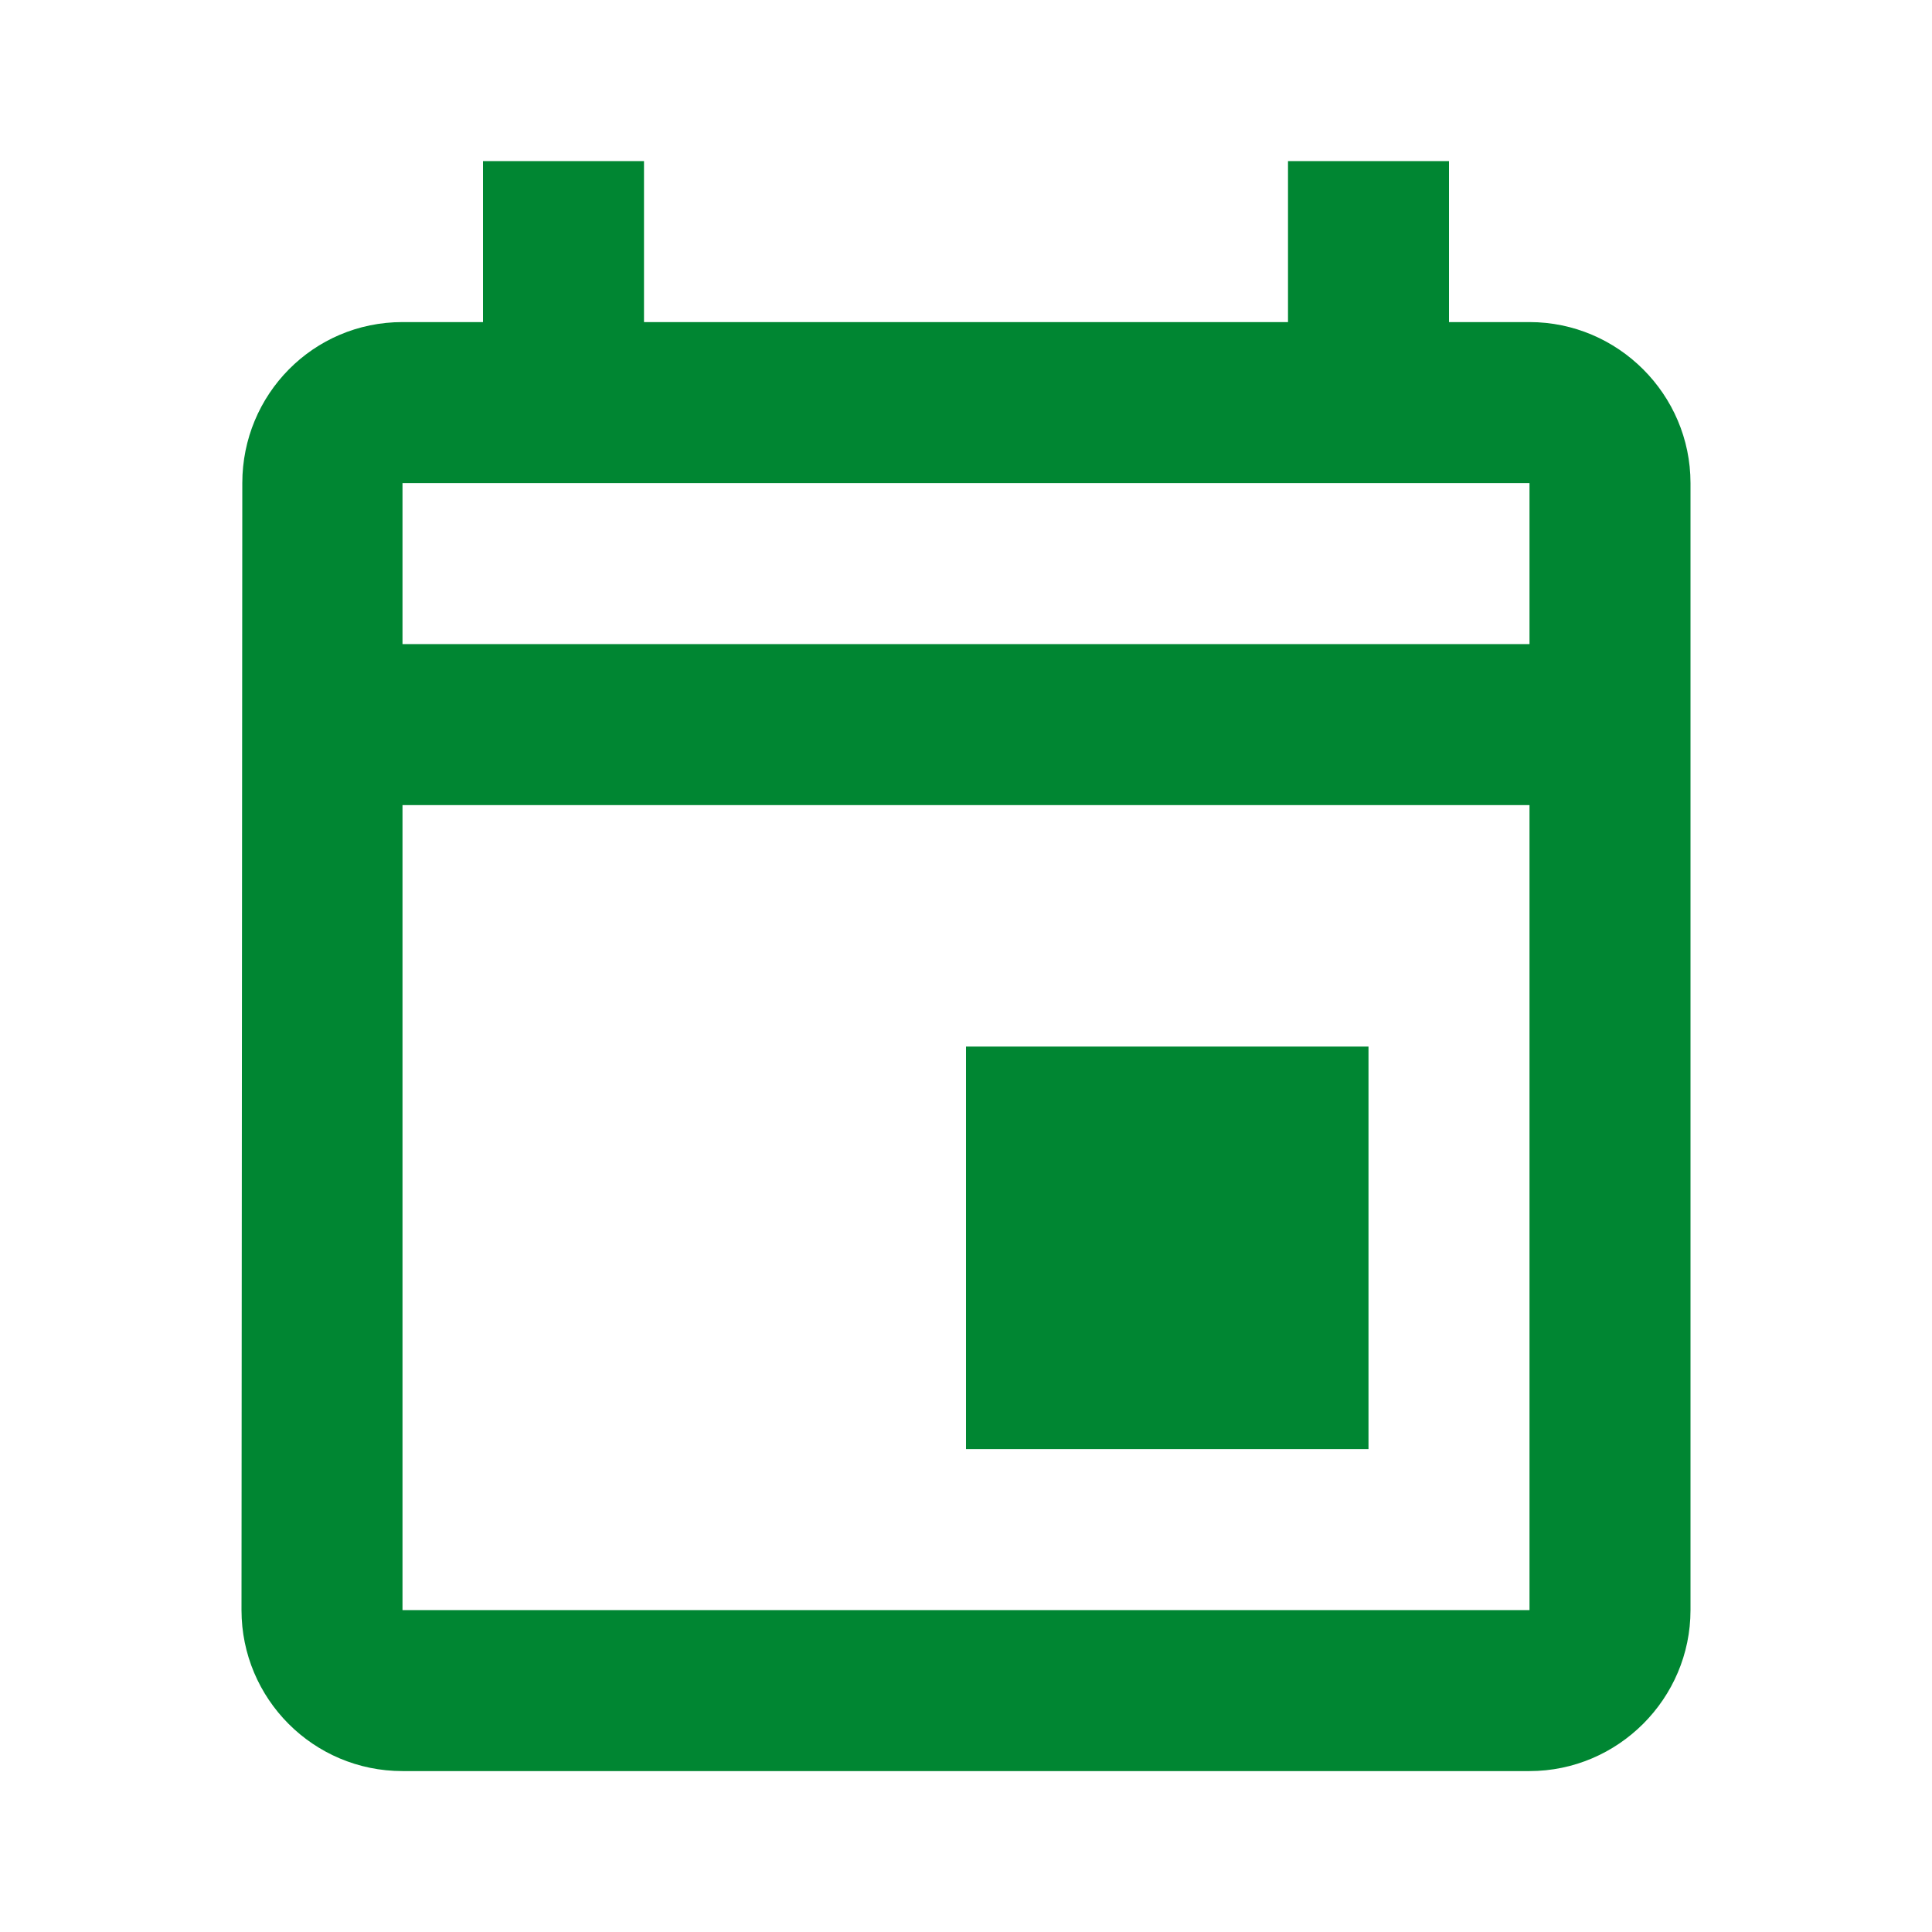 <?xml version="1.0" encoding="UTF-8"?>
<svg width="24px" height="24px" viewBox="0 0 24 24" version="1.1" xmlns="http://www.w3.org/2000/svg" xmlns:xlink="http://www.w3.org/1999/xlink">
    <title>event_black_48dp</title>
    <g id="Page-1" stroke="none" stroke-width="1" fill="none" fill-rule="evenodd">
        <g id="event_black_48dp" transform="translate(0, 0.001)">
            <polygon id="Path-4050" points="0 0 24 0 24 24 0 24"></polygon>
            <path d="M12,13 L17,13 L17,18 L12,18 L12,13 Z M19,8 L5,8 L5,6 L19,6 L19,8 Z M19,20 L5,20 L5,10 L19,10 L19,20 Z M19,4 C19,4 18.667,4 18,4 L18,2 L16,2 L16,4 L8,4 L8,2 L6,2 L6,4 C5.333,4 5,4 5,4 C3.89,4 3.01,4.9 3.01,6 C3.01,6 3,20 3,20 C3,21.1 3.89,22 5,22 C5,22 19,22 19,22 C20.1,22 21,21.1 21,20 C21,20 21,6 21,6 C21,4.9 20.1,4 19,4 Z" id="Path-4051" fill="#008632" fill-rule="nonzero"></path>
        </g>
    </g>
</svg>